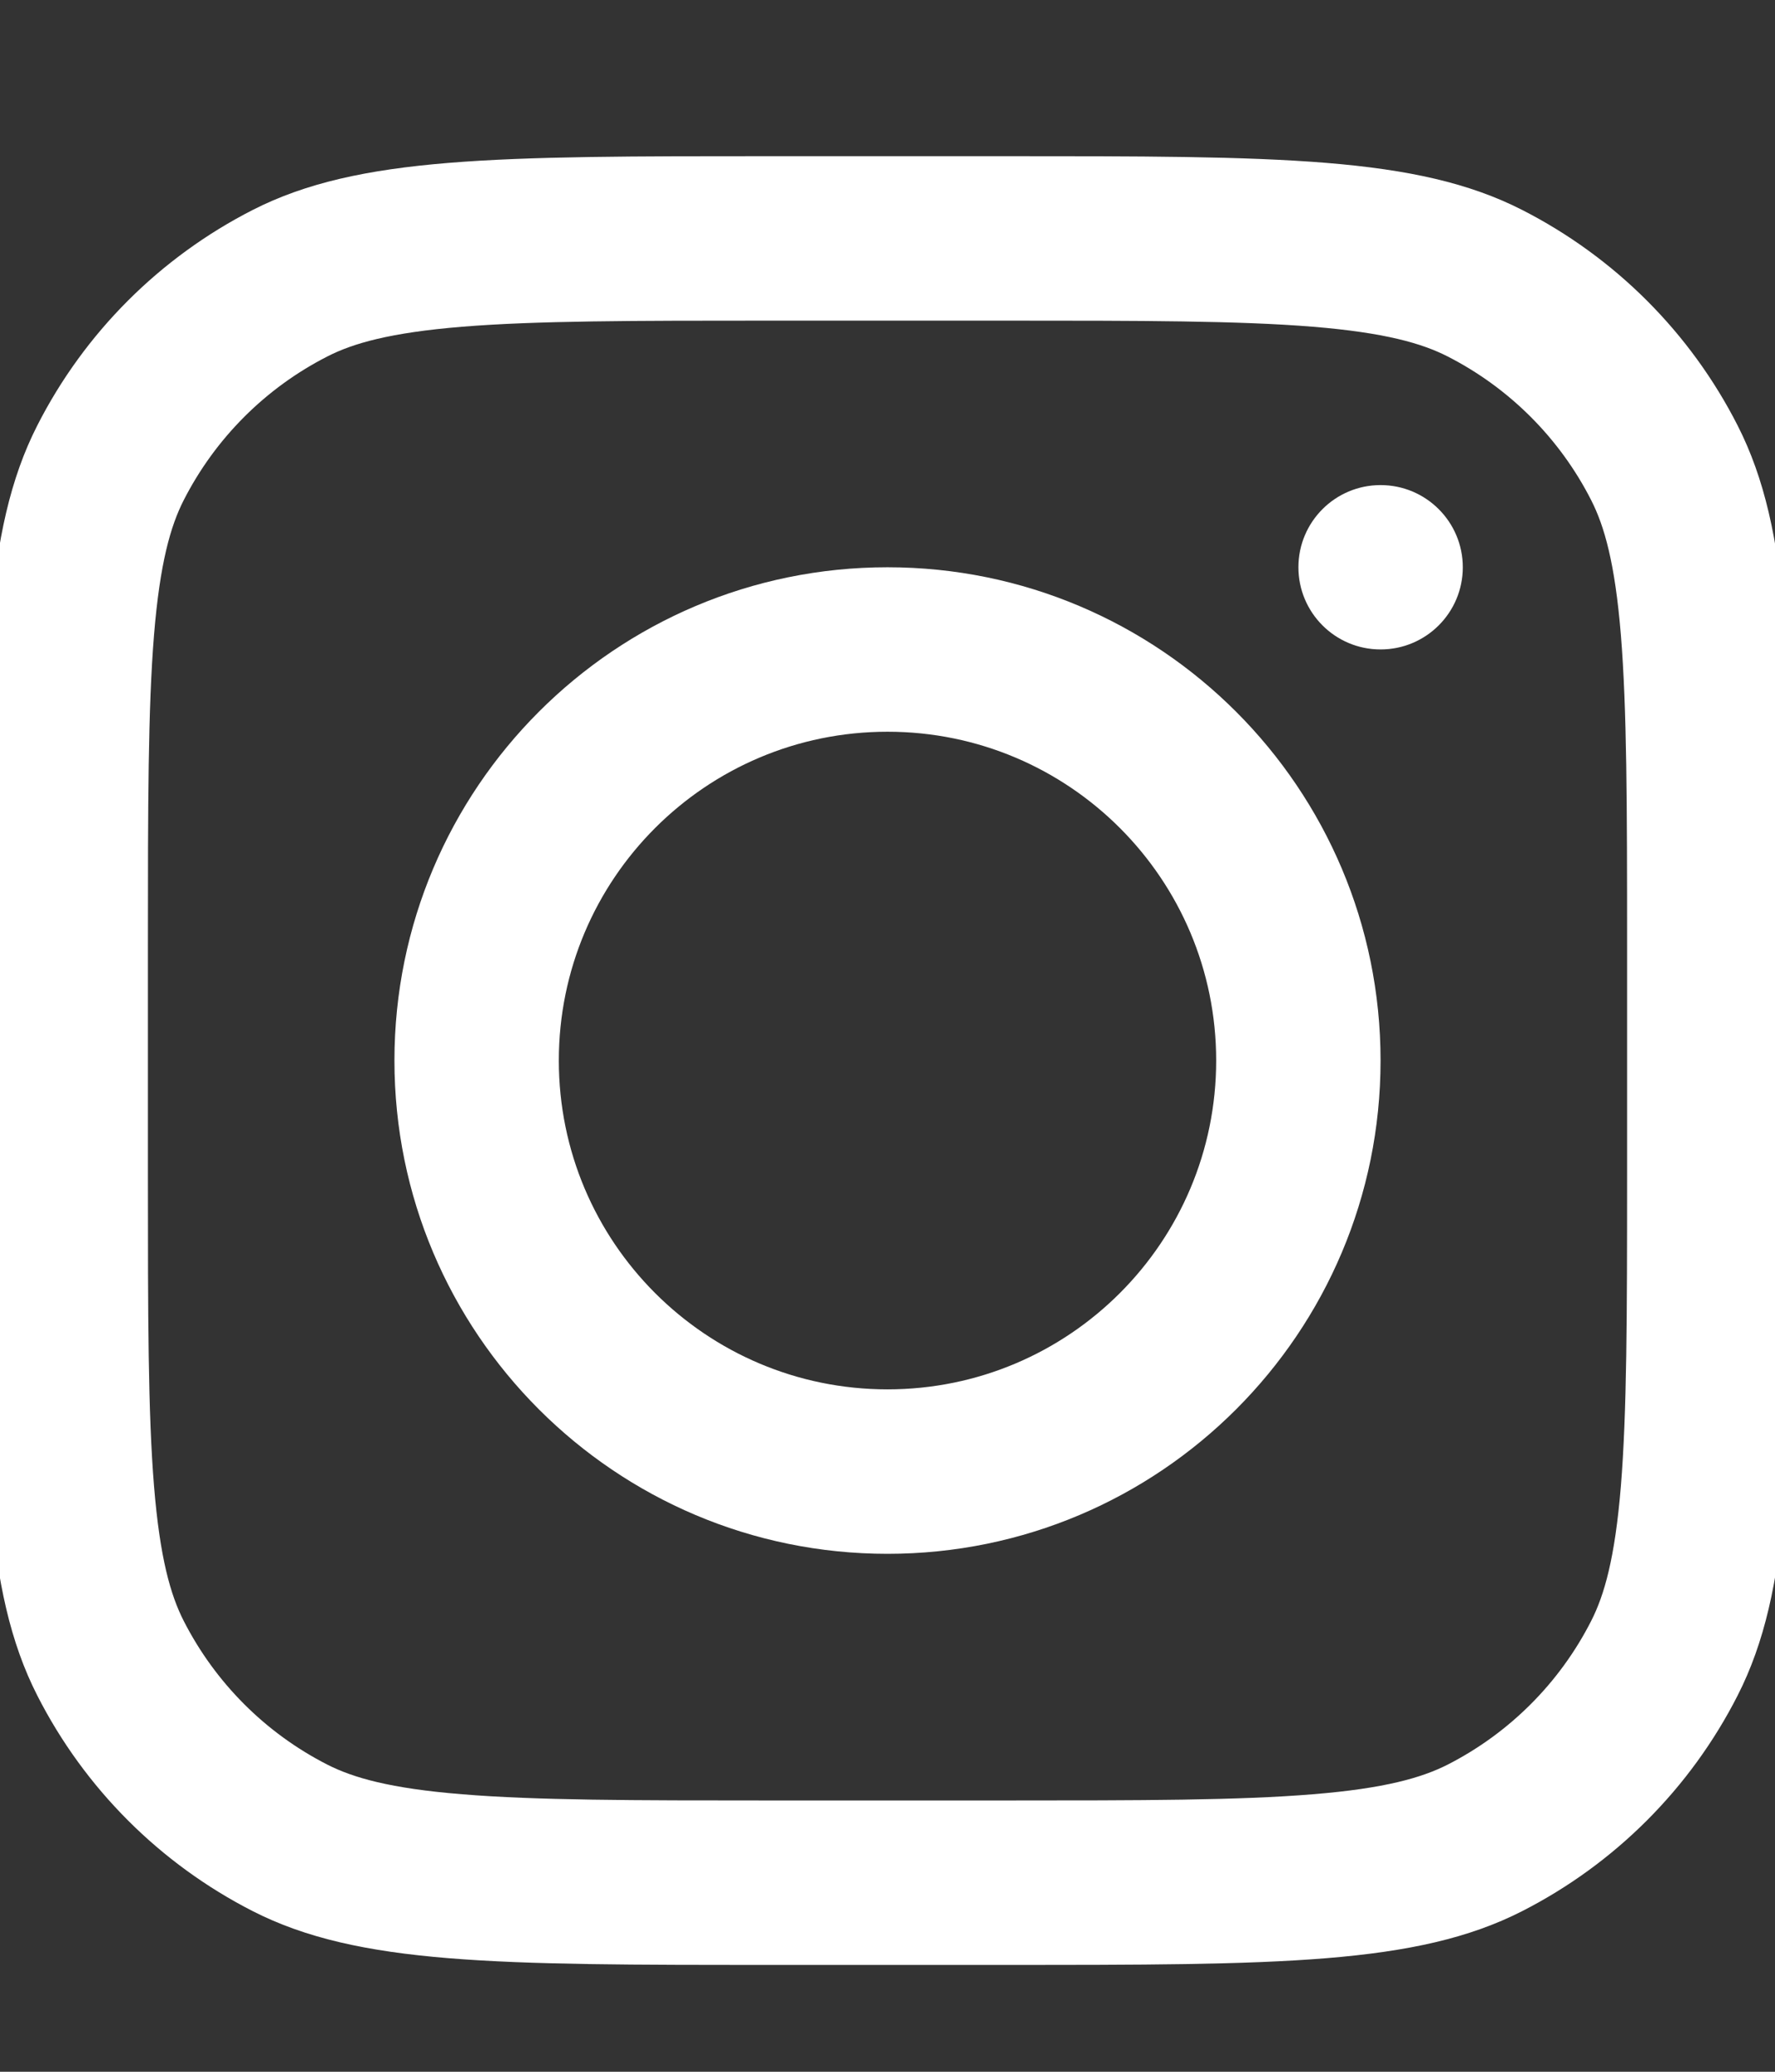 <svg width="18" height="21" viewBox="0 0 18 21" fill="none" xmlns="http://www.w3.org/2000/svg">
<rect x="0" y="0" width="18" height="21" fill="#333333" stroke="none"/>
<g clip-path="url(#clip0_115_182)">
<path fill-rule="evenodd" clip-rule="evenodd" d="M9 15.75C11.761 15.75 14 13.511 14 10.75C14 7.989 11.761 5.75 9 5.75C6.239 5.75 4 7.989 4 10.75C4 13.511 6.239 15.75 9 15.75ZM9 14.083C10.841 14.083 12.333 12.591 12.333 10.75C12.333 8.909 10.841 7.417 9 7.417C7.159 7.417 5.667 8.909 5.667 10.75C5.667 12.591 7.159 14.083 9 14.083Z" fill="white"/>
<path d="M14 4.917C13.54 4.917 13.167 5.29 13.167 5.75C13.167 6.21 13.54 6.583 14 6.583C14.461 6.583 14.834 6.21 14.834 5.75C14.834 5.29 14.461 4.917 14 4.917Z" fill="white"/>
<path fill-rule="evenodd" clip-rule="evenodd" d="M0.378 4.313C-0.167 5.383 -0.167 6.783 -0.167 9.583V11.917C-0.167 14.717 -0.167 16.117 0.378 17.186C0.857 18.127 1.622 18.892 2.563 19.372C3.633 19.917 5.033 19.917 7.833 19.917H10.166C12.967 19.917 14.367 19.917 15.436 19.372C16.377 18.892 17.142 18.127 17.621 17.186C18.166 16.117 18.166 14.717 18.166 11.917V9.583C18.166 6.783 18.166 5.383 17.621 4.313C17.142 3.372 16.377 2.608 15.436 2.128C14.367 1.583 12.967 1.583 10.166 1.583H7.833C5.033 1.583 3.633 1.583 2.563 2.128C1.622 2.608 0.857 3.372 0.378 4.313ZM10.166 3.25H7.833C6.405 3.25 5.435 3.251 4.685 3.312C3.954 3.372 3.58 3.48 3.32 3.613C2.692 3.933 2.183 4.443 1.863 5.07C1.73 5.331 1.622 5.704 1.562 6.435C1.501 7.185 1.5 8.156 1.5 9.583V11.917C1.5 13.344 1.501 14.315 1.562 15.065C1.622 15.796 1.73 16.169 1.863 16.43C2.183 17.057 2.692 17.567 3.32 17.887C3.58 18.019 3.954 18.128 4.685 18.187C5.435 18.249 6.405 18.25 7.833 18.25H10.166C11.594 18.25 12.564 18.249 13.315 18.187C14.045 18.128 14.419 18.019 14.68 17.887C15.307 17.567 15.817 17.057 16.136 16.43C16.269 16.169 16.377 15.796 16.437 15.065C16.498 14.315 16.5 13.344 16.5 11.917V9.583C16.5 8.156 16.498 7.185 16.437 6.435C16.377 5.704 16.269 5.331 16.136 5.07C15.817 4.443 15.307 3.933 14.68 3.613C14.419 3.48 14.045 3.372 13.315 3.312C12.564 3.251 11.594 3.25 10.166 3.25Z" fill="white"/>
</g>
<defs>
<clipPath id="clip0_115_182">
<rect width="18" height="20" fill="white" transform="translate(0 0.75)"/>
</clipPath>
</defs>
</svg>
